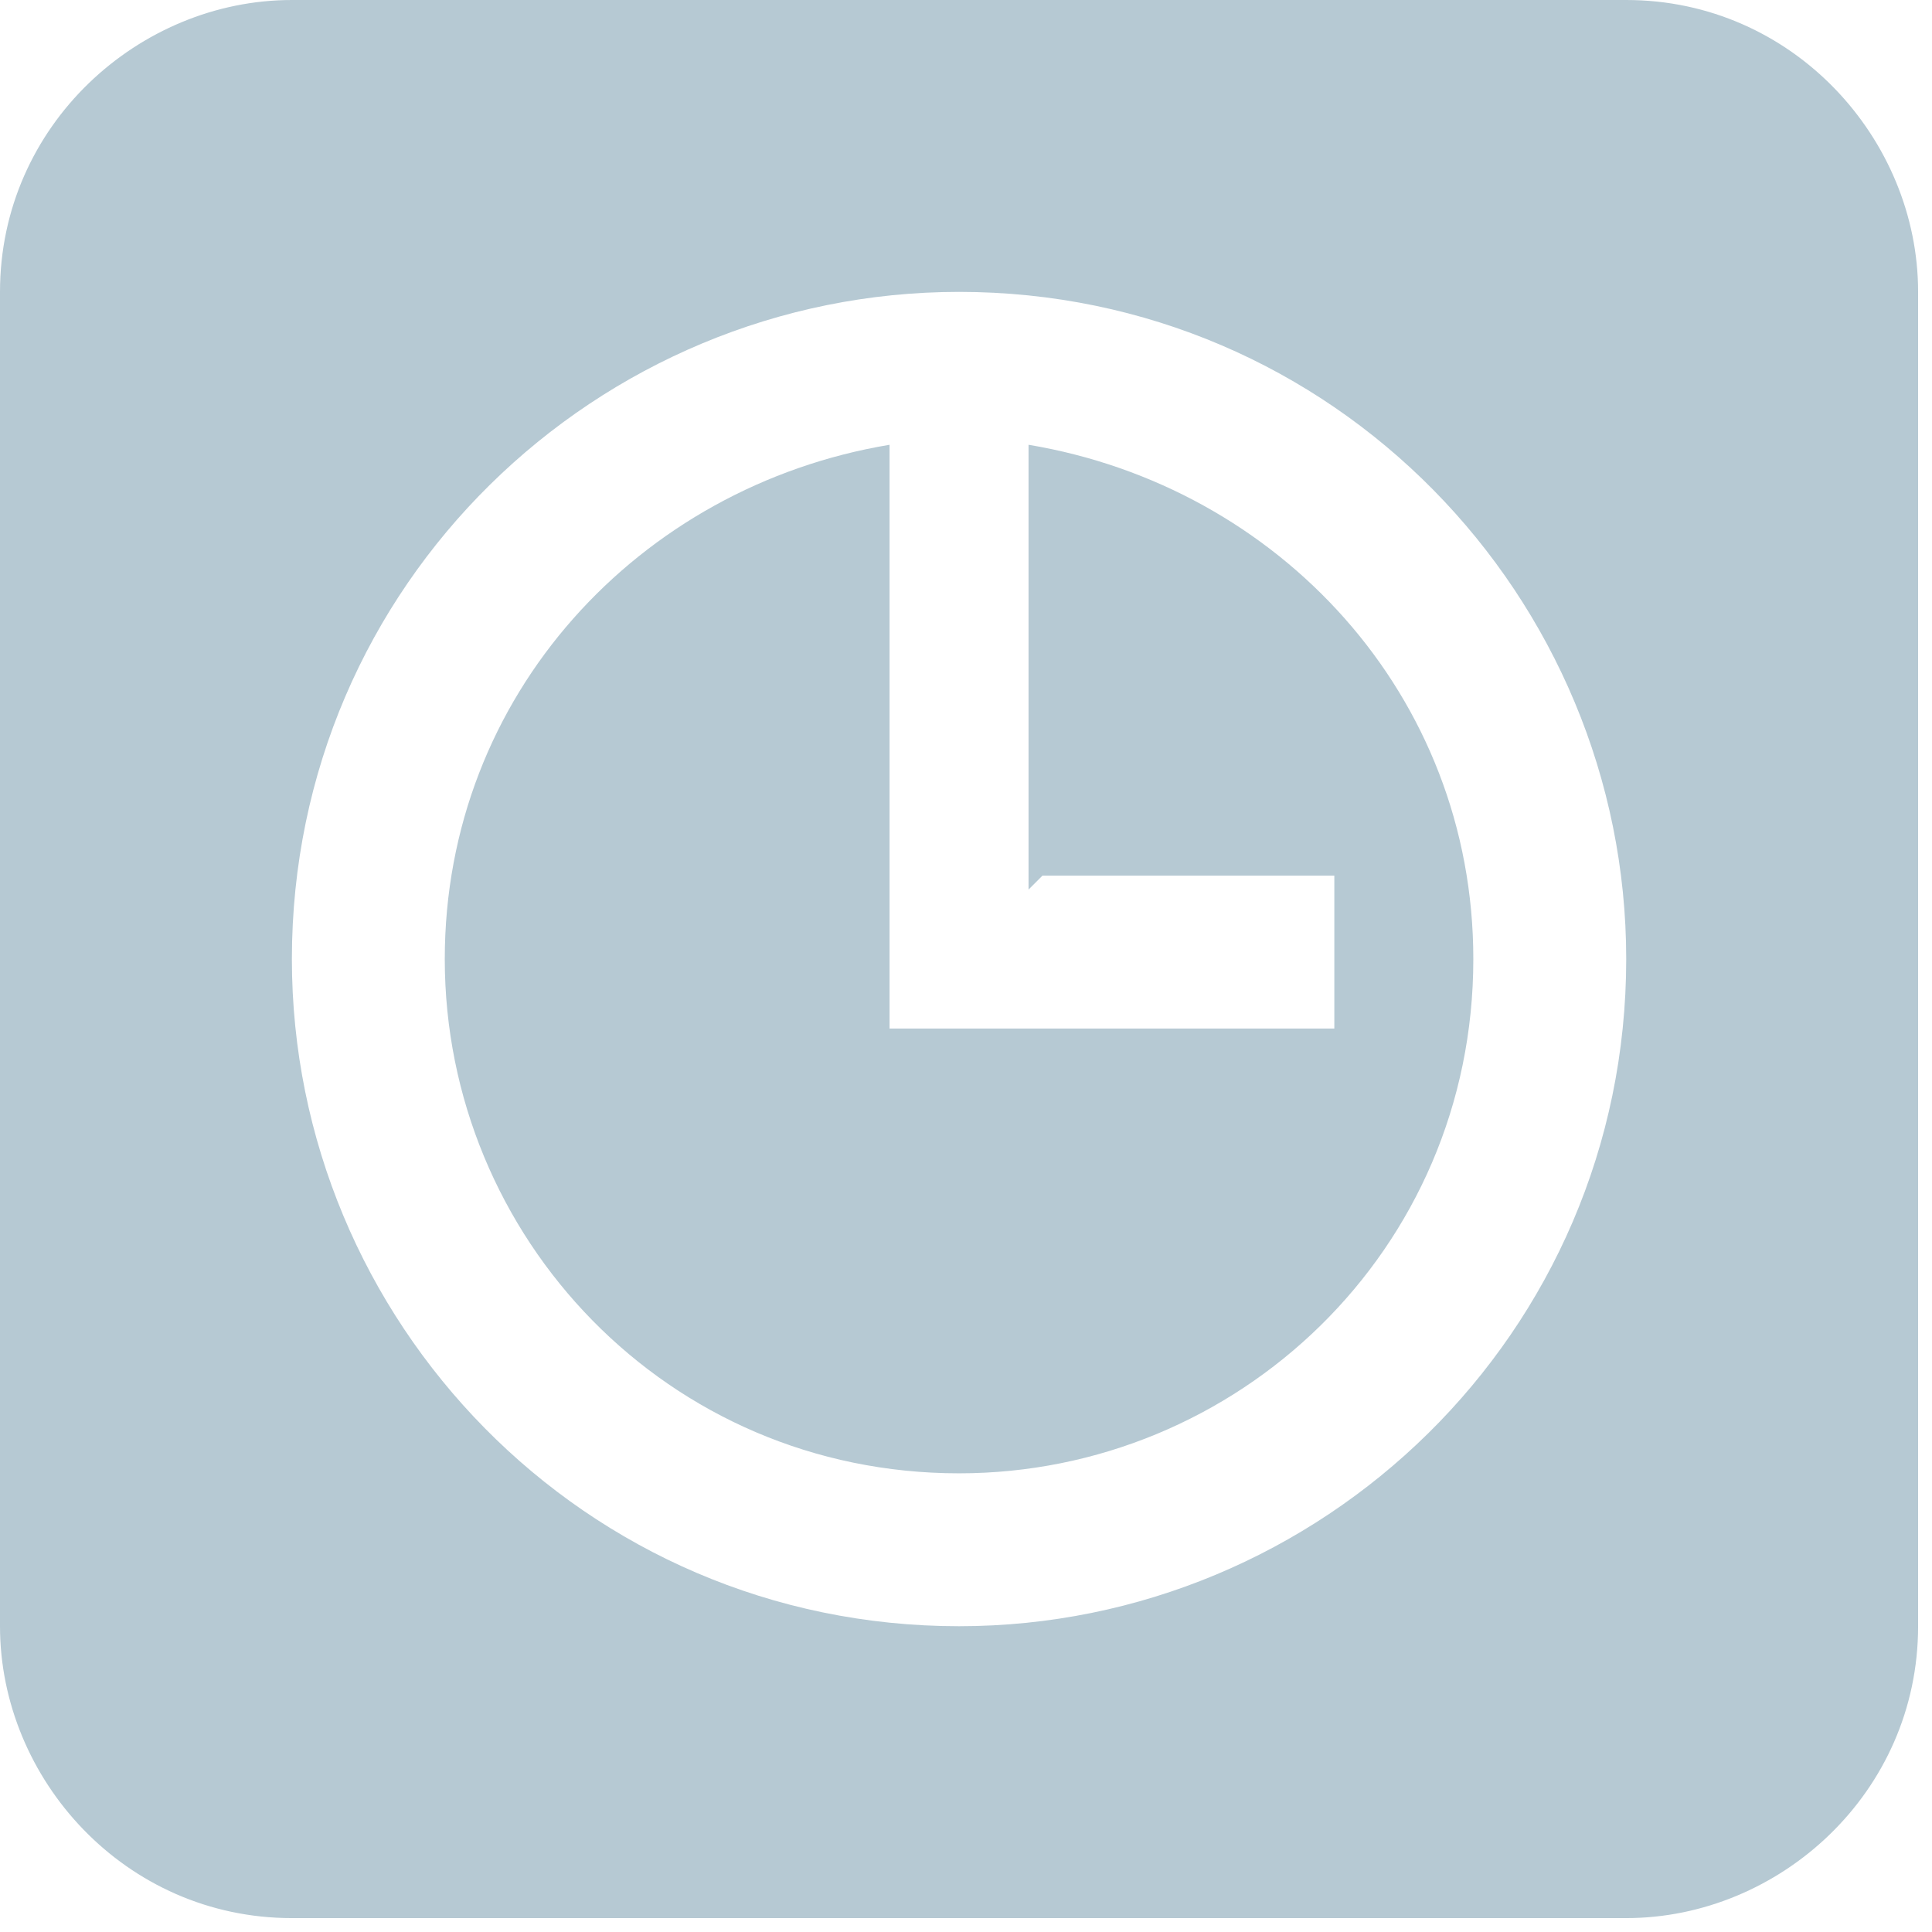 <?xml version="1.0" encoding="UTF-8"?>
<!DOCTYPE svg PUBLIC "-//W3C//DTD SVG 1.1//EN" "http://www.w3.org/Graphics/SVG/1.1/DTD/svg11.dtd">
<!-- Creator: CorelDRAW X5 -->
<svg xmlns="http://www.w3.org/2000/svg" xml:space="preserve" width="13mm" height="13mm" style="shape-rendering:geometricPrecision; text-rendering:geometricPrecision; image-rendering:optimizeQuality; fill-rule:evenodd; clip-rule:evenodd"
viewBox="0 0 139 139"
 xmlns:xlink="http://www.w3.org/1999/xlink">
 <defs>
  <style type="text/css">
   <![CDATA[
    .fil0 {fill:#B6C9D3}
   ]]>
  </style>
 </defs>
 <g id="Layer_x0020_1">
  <path class="fil0" d="M21 0l96 0c12,0 21,10 21,21l0 96c0,12 -10,21 -21,21l-96 0c-12,0 -21,-10 -21,-21l0 -96c0,-12 10,-21 21,-21zm96 69c0,-26 -21,-48 -48,-48 -26,0 -48,21 -48,48 0,26 21,48 48,48 26,0 48,-21 48,-48zm-43 -5l0 -32c18,3 32,18 32,37 0,21 -17,37 -37,37 -21,0 -37,-17 -37,-37 0,-19 14,-34 32,-37l0 42 32 0 0 -11 -21 0z"/>
 </g>
</svg>
